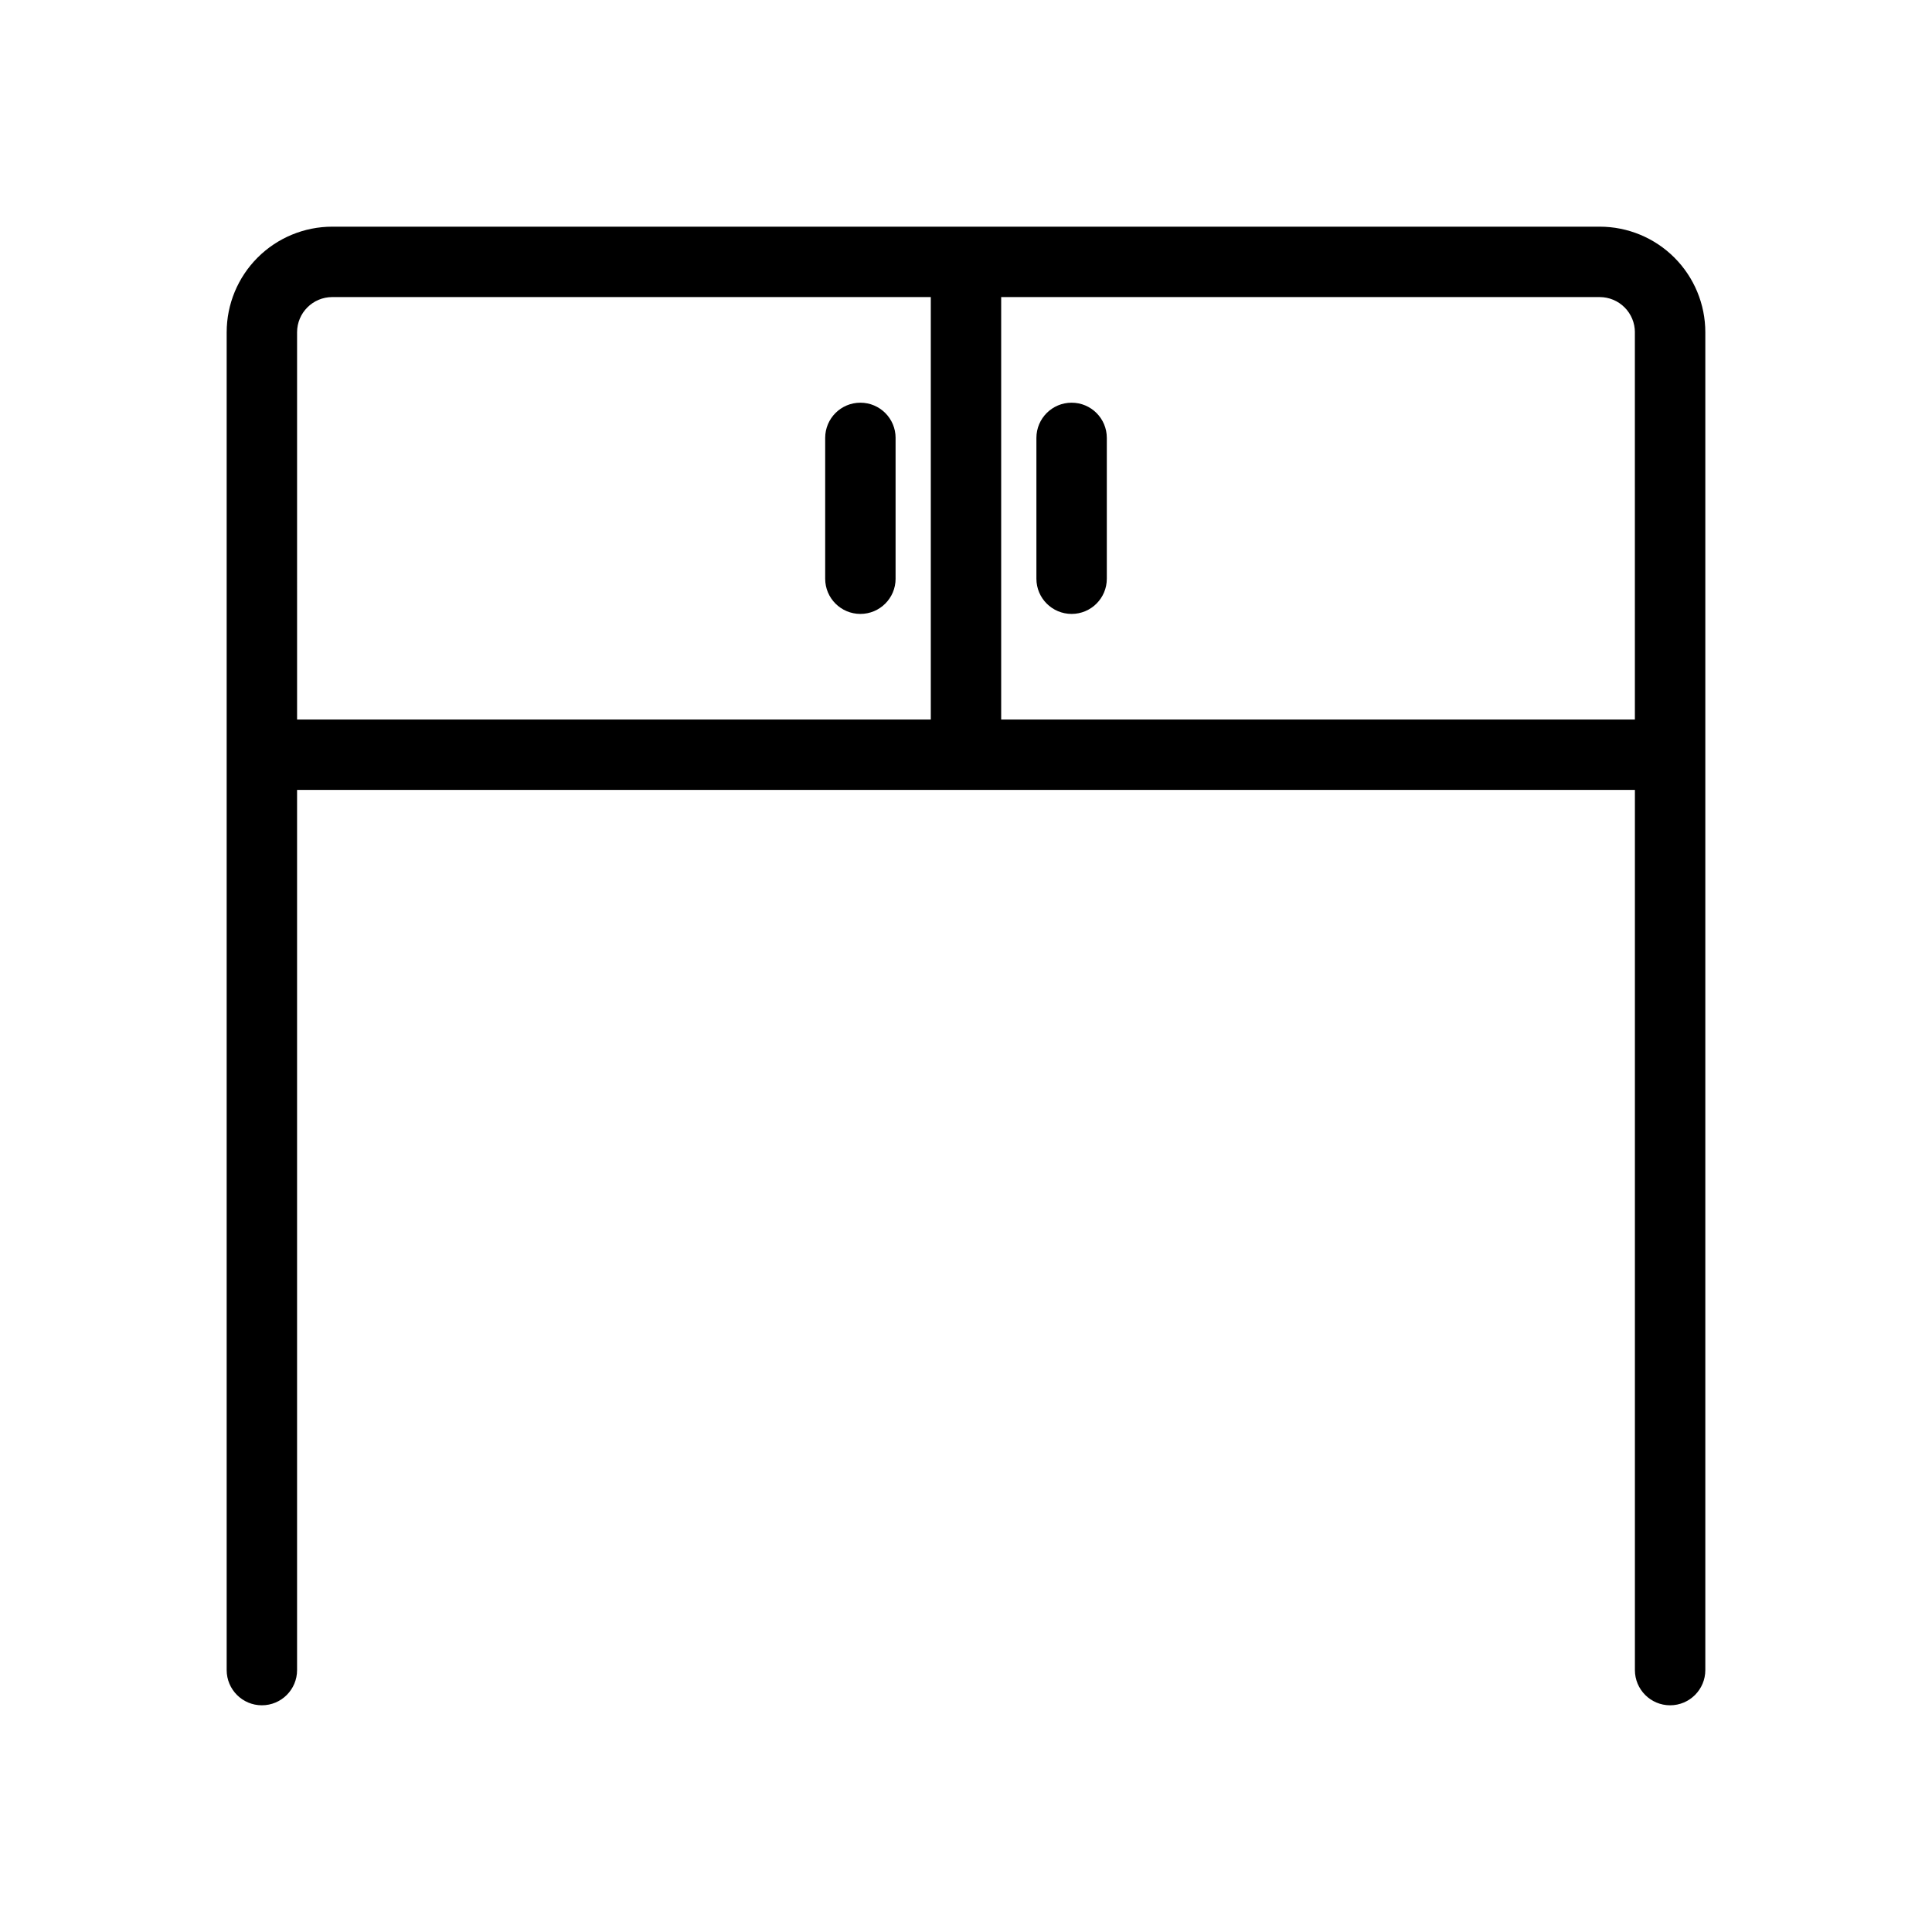 <?xml version="1.0" encoding="UTF-8"?>
<!-- Uploaded to: SVG Repo, www.svgrepo.com, Generator: SVG Repo Mixer Tools -->
<svg fill="#000000" width="800px" height="800px" version="1.1" viewBox="144 144 512 512" xmlns="http://www.w3.org/2000/svg">
 <path d="m567.93 204.07h-335.87c-7.422 0-14.543 2.945-19.793 8.195s-8.195 12.371-8.195 19.793v354.53c0 5.152 4.176 9.332 9.328 9.332s9.328-4.18 9.328-9.332v-233.25h354.54v233.25c0 5.152 4.176 9.332 9.328 9.332s9.332-4.18 9.332-9.332v-354.53c0-7.422-2.949-14.543-8.199-19.793s-12.367-8.195-19.793-8.195zm9.328 27.988 0.004 102.63h-167.94v-111.96h158.61c2.477 0 4.848 0.984 6.598 2.734s2.734 4.121 2.734 6.598zm-354.53 0c0-5.152 4.18-9.332 9.332-9.332h158.61v111.96h-167.94zm195.93 65.309v-37.32c0-5.152 4.18-9.328 9.332-9.328 5.152 0 9.328 4.176 9.328 9.328v37.32c0 5.152-4.176 9.328-9.328 9.328-5.152 0-9.332-4.176-9.332-9.328zm-37.32-37.32v37.32h0.004c0 5.152-4.18 9.328-9.332 9.328-5.152 0-9.328-4.176-9.328-9.328v-37.32c0-5.152 4.176-9.328 9.328-9.328 5.152 0 9.332 4.176 9.332 9.328z"/>
</svg>